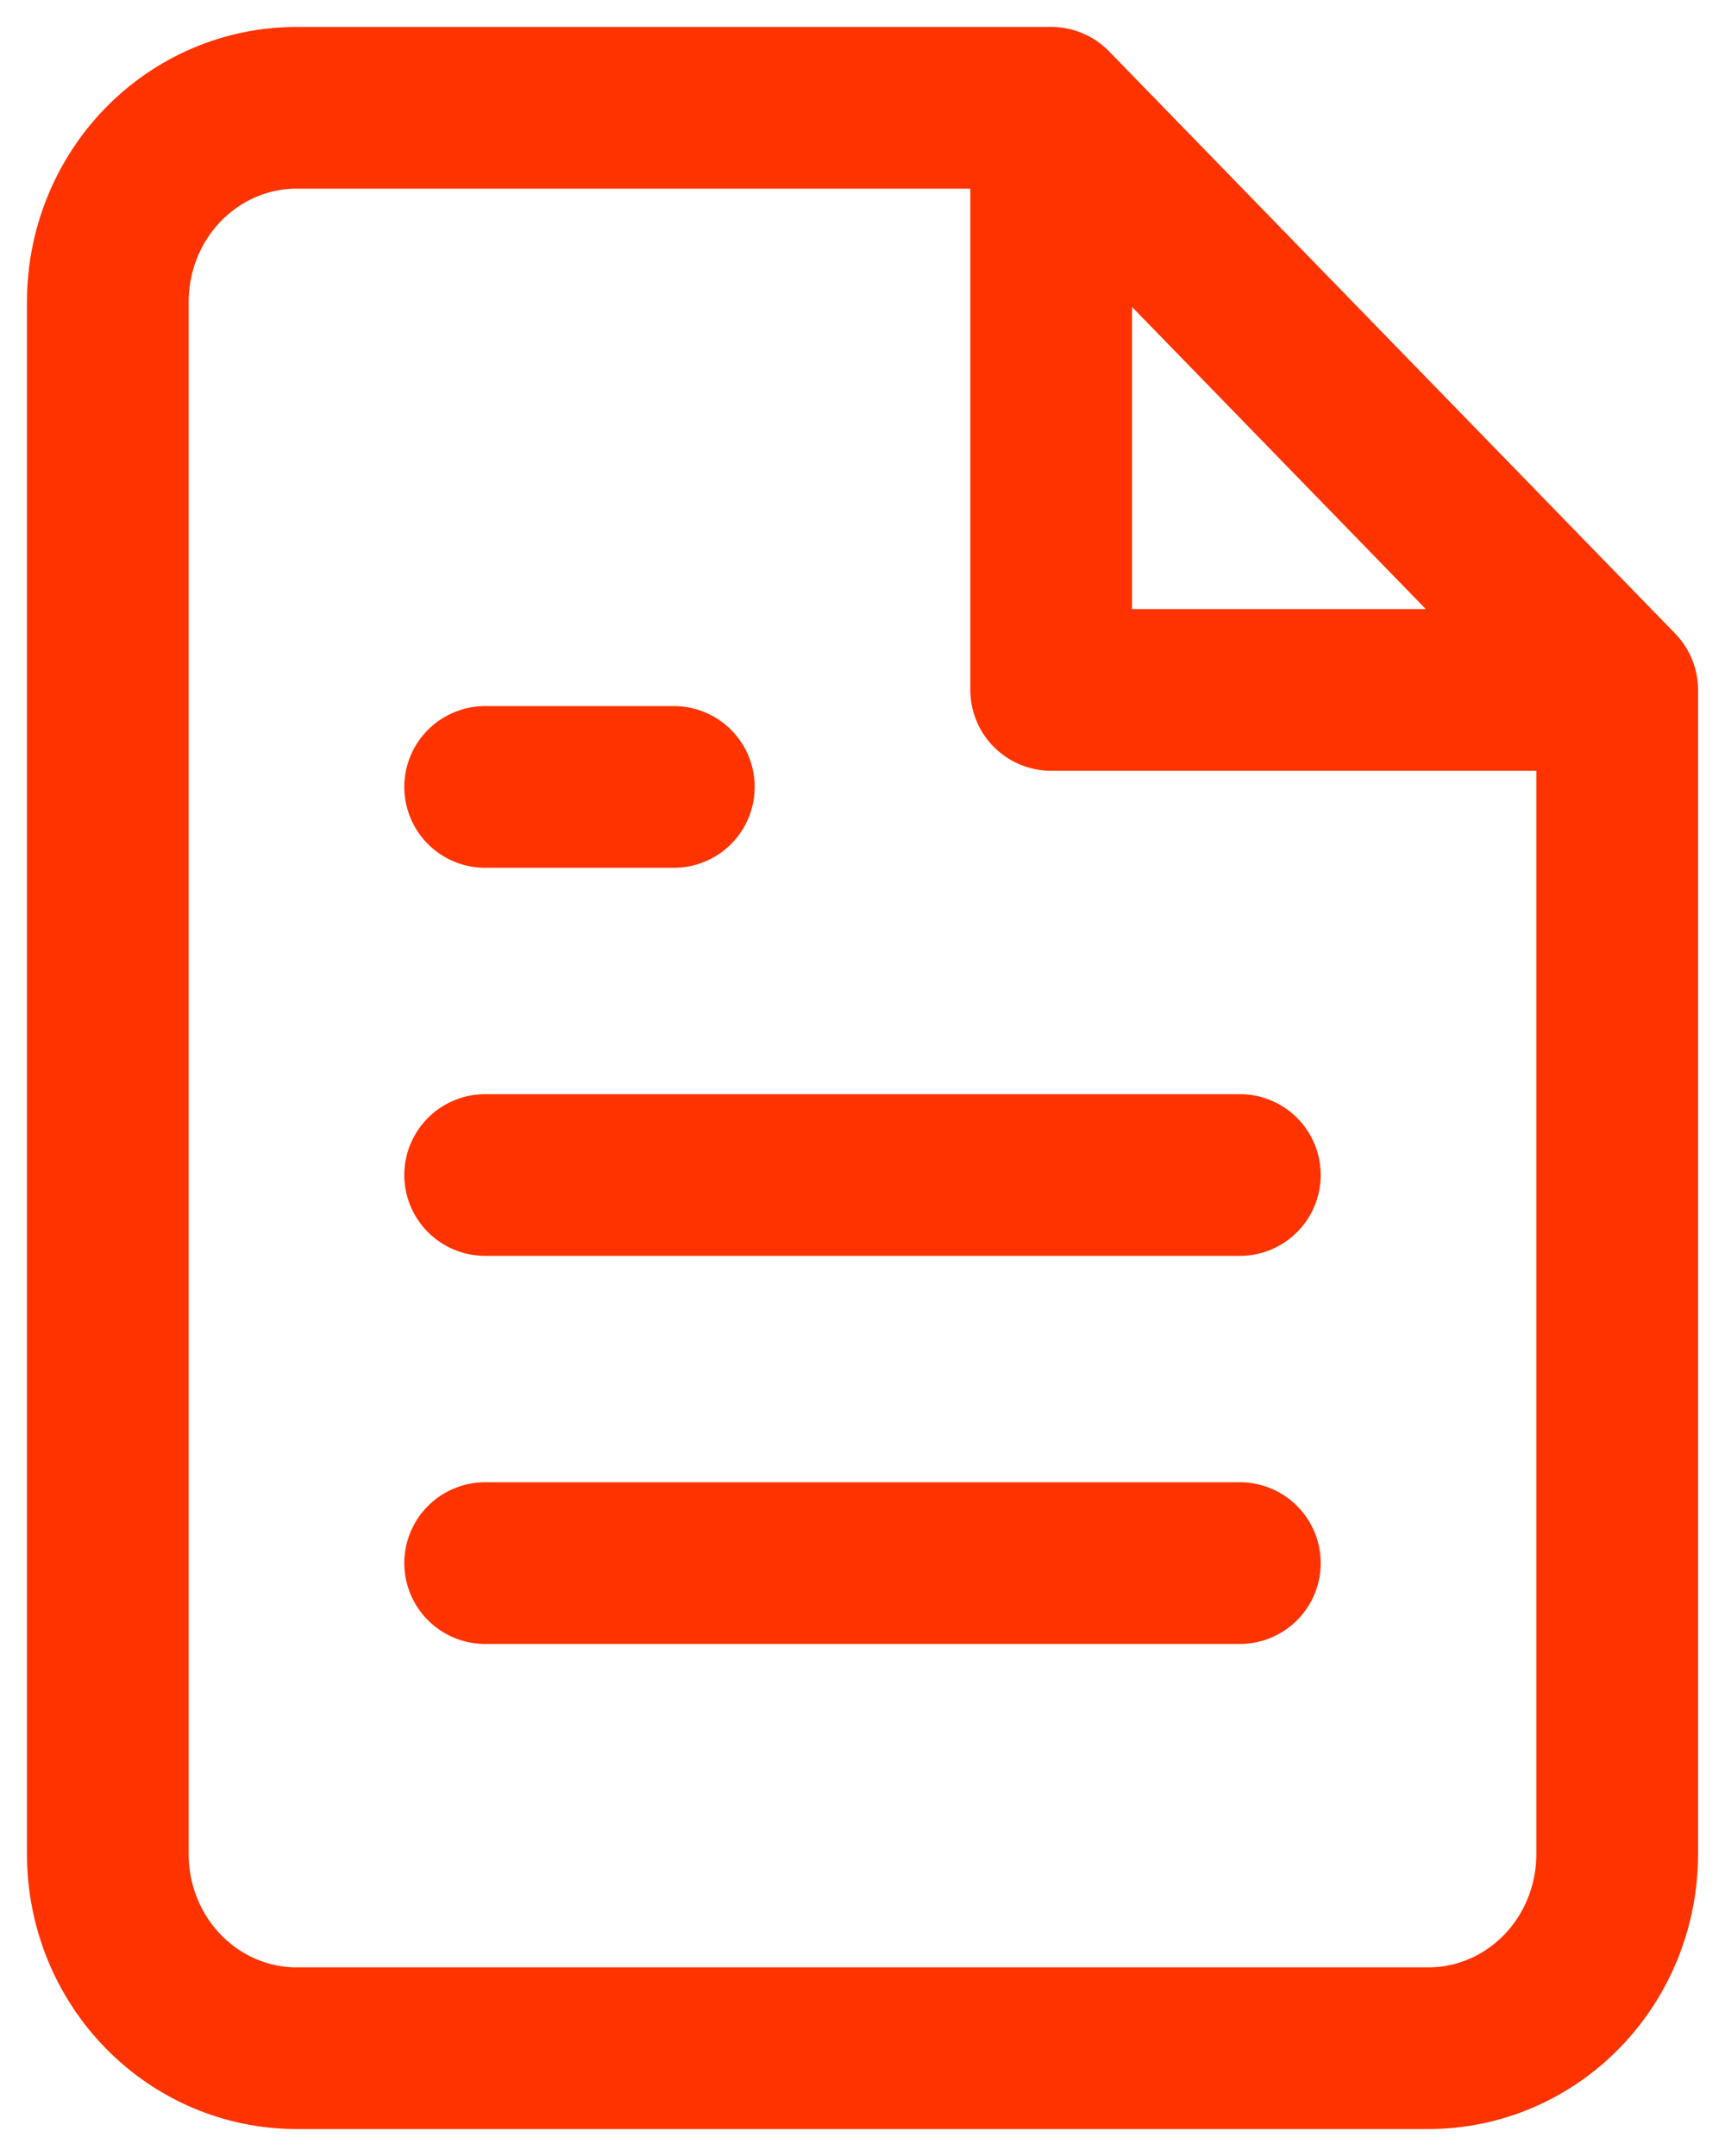 <svg width="16" height="20" viewBox="0 0 16 20" fill="none" xmlns="http://www.w3.org/2000/svg">
<path d="M9.75 1H2.75C2.286 1 1.841 1.19 1.513 1.527C1.184 1.865 1 2.323 1 2.8V17.2C1 17.677 1.184 18.135 1.513 18.473C1.841 18.81 2.286 19 2.75 19H13.25C13.714 19 14.159 18.81 14.487 18.473C14.816 18.135 15 17.677 15 17.2V6.4M9.75 1L15 6.4M9.75 1V6.4H15M11.5 10.9H4.5M11.5 14.5H4.5M6.25 7.3H4.5" stroke="#FF3300" stroke-width="1.5" stroke-linecap="round" stroke-linejoin="round"/>
</svg>
